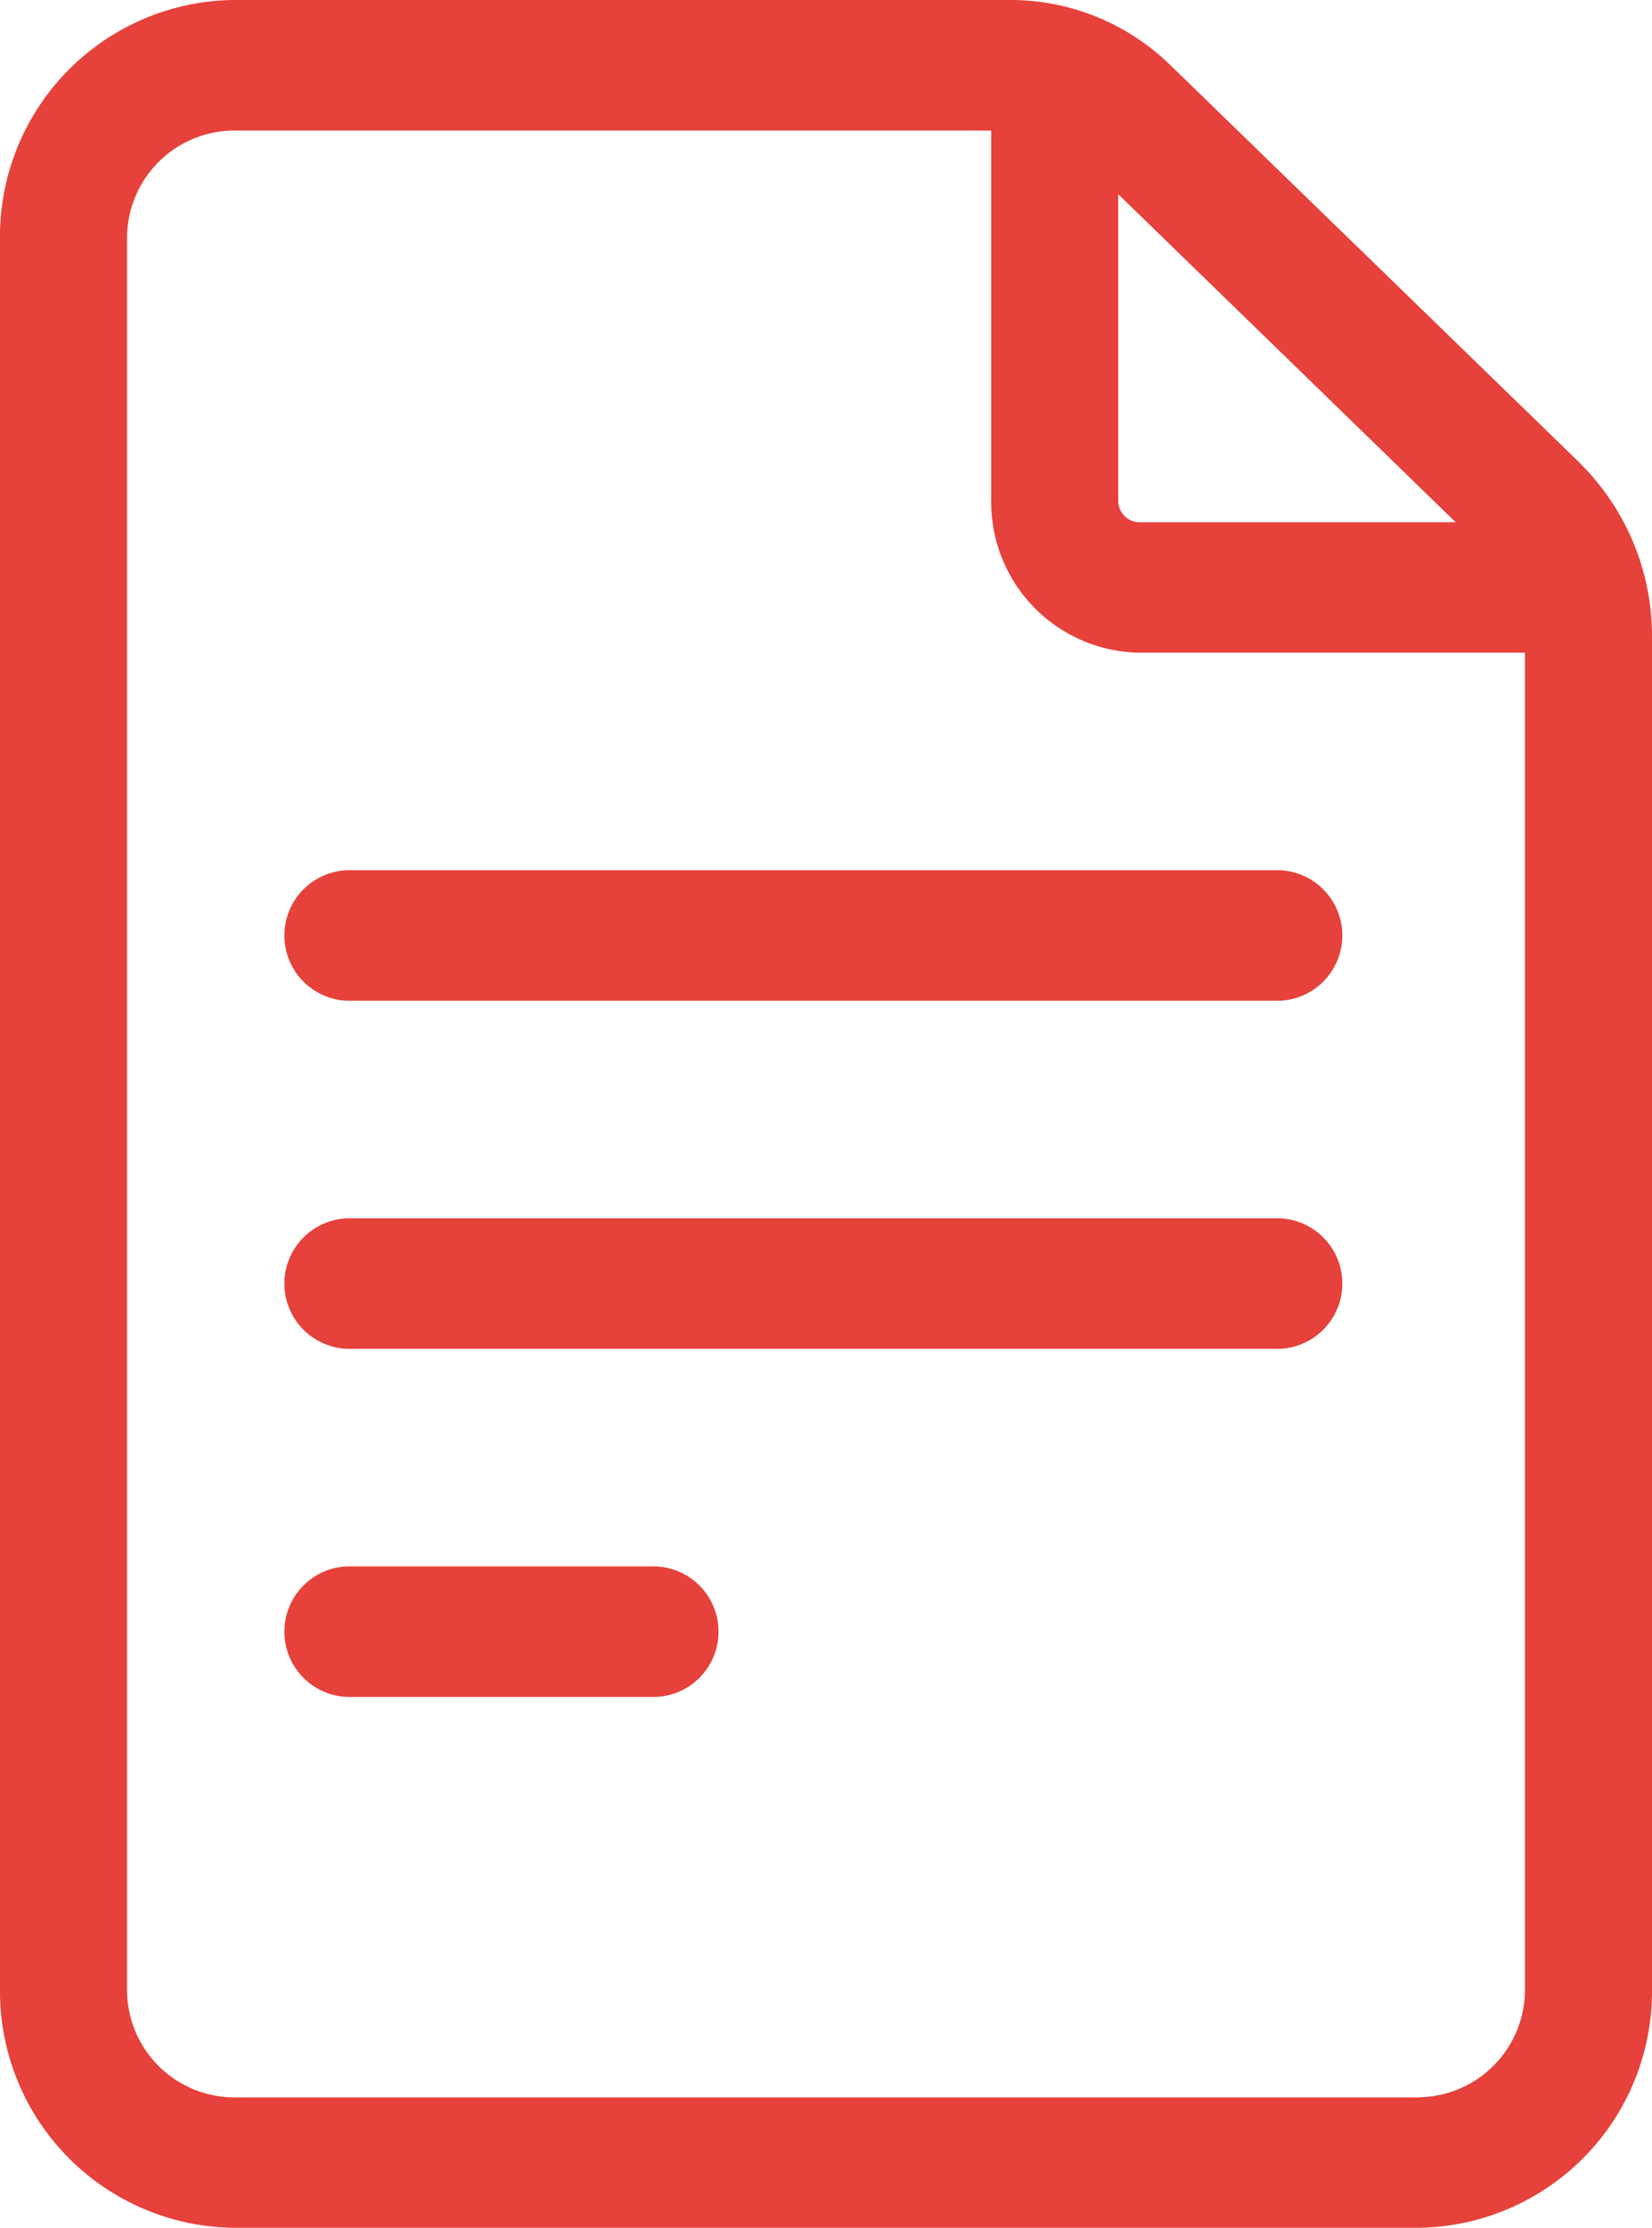 <svg id="document" xmlns="http://www.w3.org/2000/svg" width="44.144" height="59.5" viewBox="0 0 44.144 59.5">
  <path id="Path_23" data-name="Path 23" d="M103.2,12.35,92.283,1.749A6.116,6.116,0,0,0,88,0H67.225A6.317,6.317,0,0,0,61,6.392V53.108A6.317,6.317,0,0,0,67.225,59.5H98.919a6.317,6.317,0,0,0,6.225-6.392V16.993a6.5,6.5,0,0,0-1.947-4.643Zm-3.3,1.6H91.448a.574.574,0,0,1-.566-.581V5.187Zm-.98,42.068H67.225a2.872,2.872,0,0,1-2.83-2.905V6.392a2.872,2.872,0,0,1,2.83-2.905H87.487v9.878a4.02,4.02,0,0,0,3.962,4.067h10.3V53.108A2.872,2.872,0,0,1,98.919,56.014Z" transform="translate(-61 0)" fill="#e6413a"/>
  <path id="Path_24" data-name="Path 24" d="M154.6,200H129.7a1.744,1.744,0,0,0,0,3.486h24.9a1.744,1.744,0,0,0,0-3.486Z" transform="translate(-120.416 -176.758)" fill="#e6413a"/>
  <path id="Path_25" data-name="Path 25" d="M154.6,280H129.7a1.744,1.744,0,0,0,0,3.486h24.9a1.744,1.744,0,0,0,0-3.486Z" transform="translate(-120.416 -247.461)" fill="#e6413a"/>
  <path id="Path_26" data-name="Path 26" d="M137.929,360H129.7a1.744,1.744,0,0,0,0,3.486h8.231a1.744,1.744,0,0,0,0-3.486Z" transform="translate(-120.416 -318.164)" fill="#e6413a"/>
</svg>
